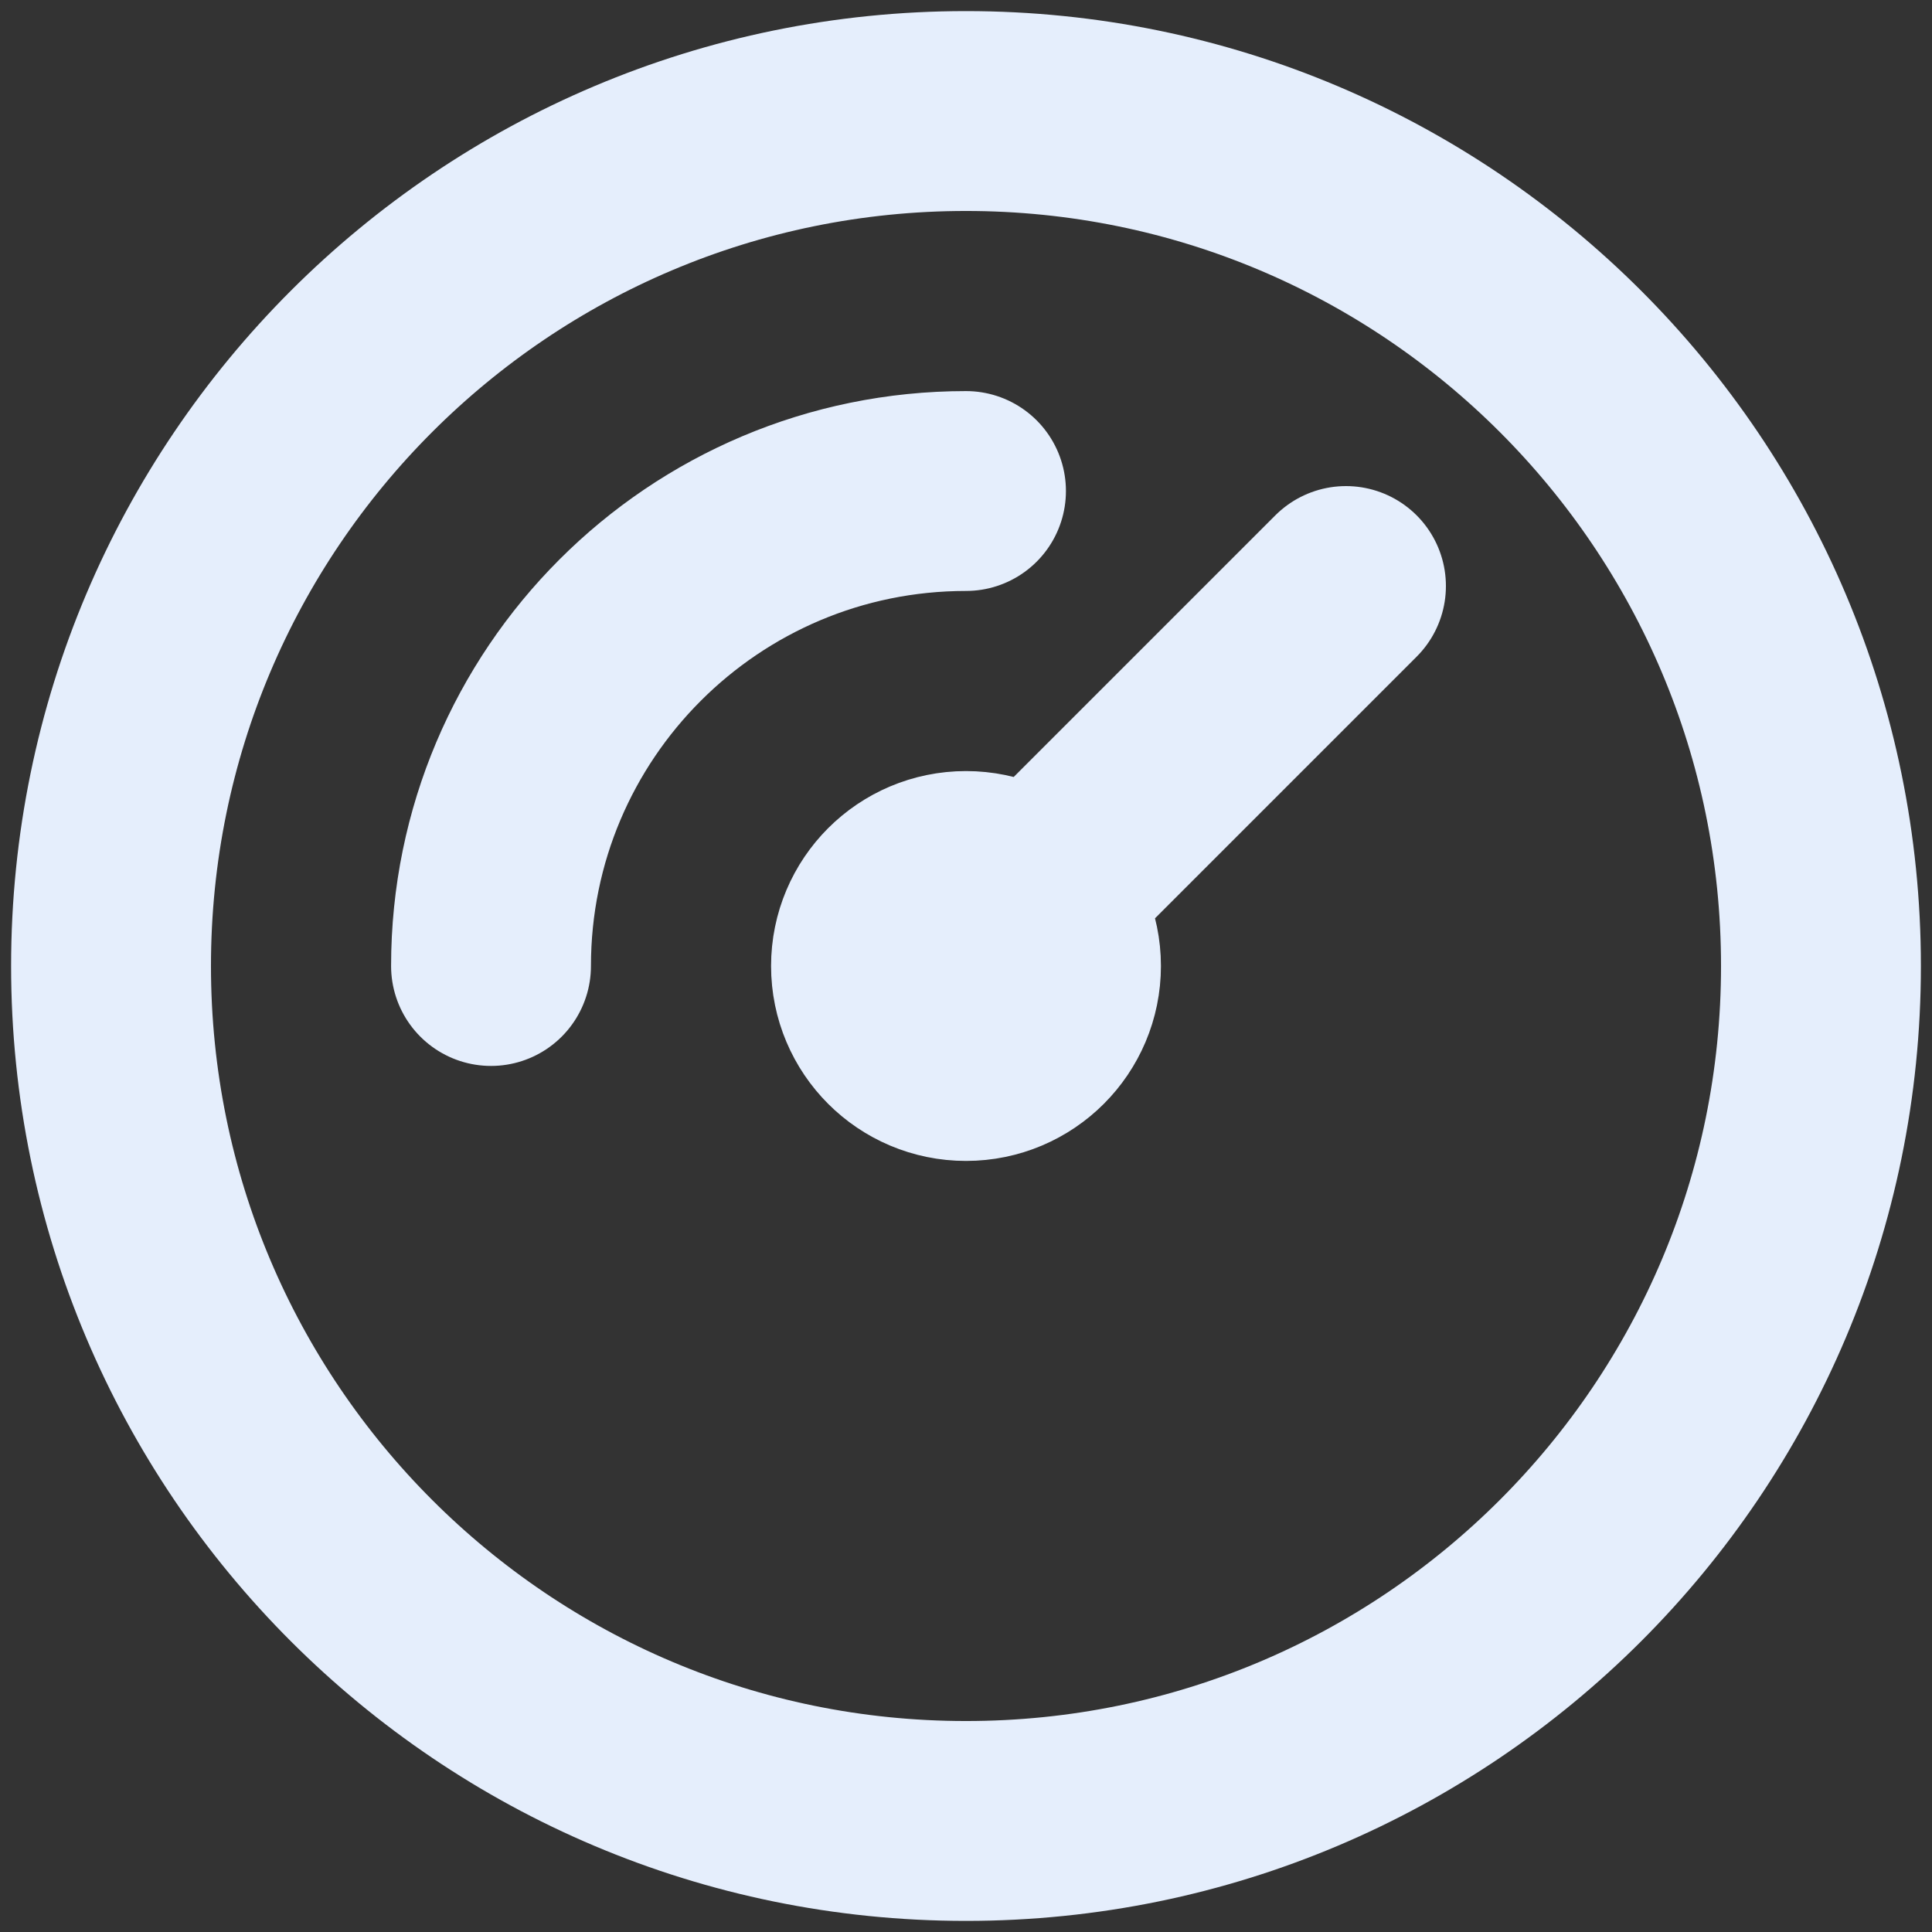 <?xml version="1.0" encoding="UTF-8"?> <svg xmlns="http://www.w3.org/2000/svg" width="87" height="87" viewBox="0 0 87 87" fill="none"><rect x="0" y="0" width="87" height="87" fill="#333333" stroke="none"/><path id="Vector" d="M22.111 43.5C22.111 31.687 31.687 22.111 43.5 22.111M43.5 43.5L60.611 26.389M82 43.5C82 64.763 64.763 82 43.5 82C22.237 82 5 64.763 5 43.5C5 22.237 22.237 5 43.5 5C64.763 5 82 22.237 82 43.5ZM47.778 43.5C47.778 45.863 45.863 47.778 43.5 47.778C41.137 47.778 39.222 45.863 39.222 43.5C39.222 41.137 41.137 39.222 43.5 39.222C45.863 39.222 47.778 41.137 47.778 43.5Z" stroke="#E5EEFC" stroke-width="9" stroke-linecap="round"></path></svg> 